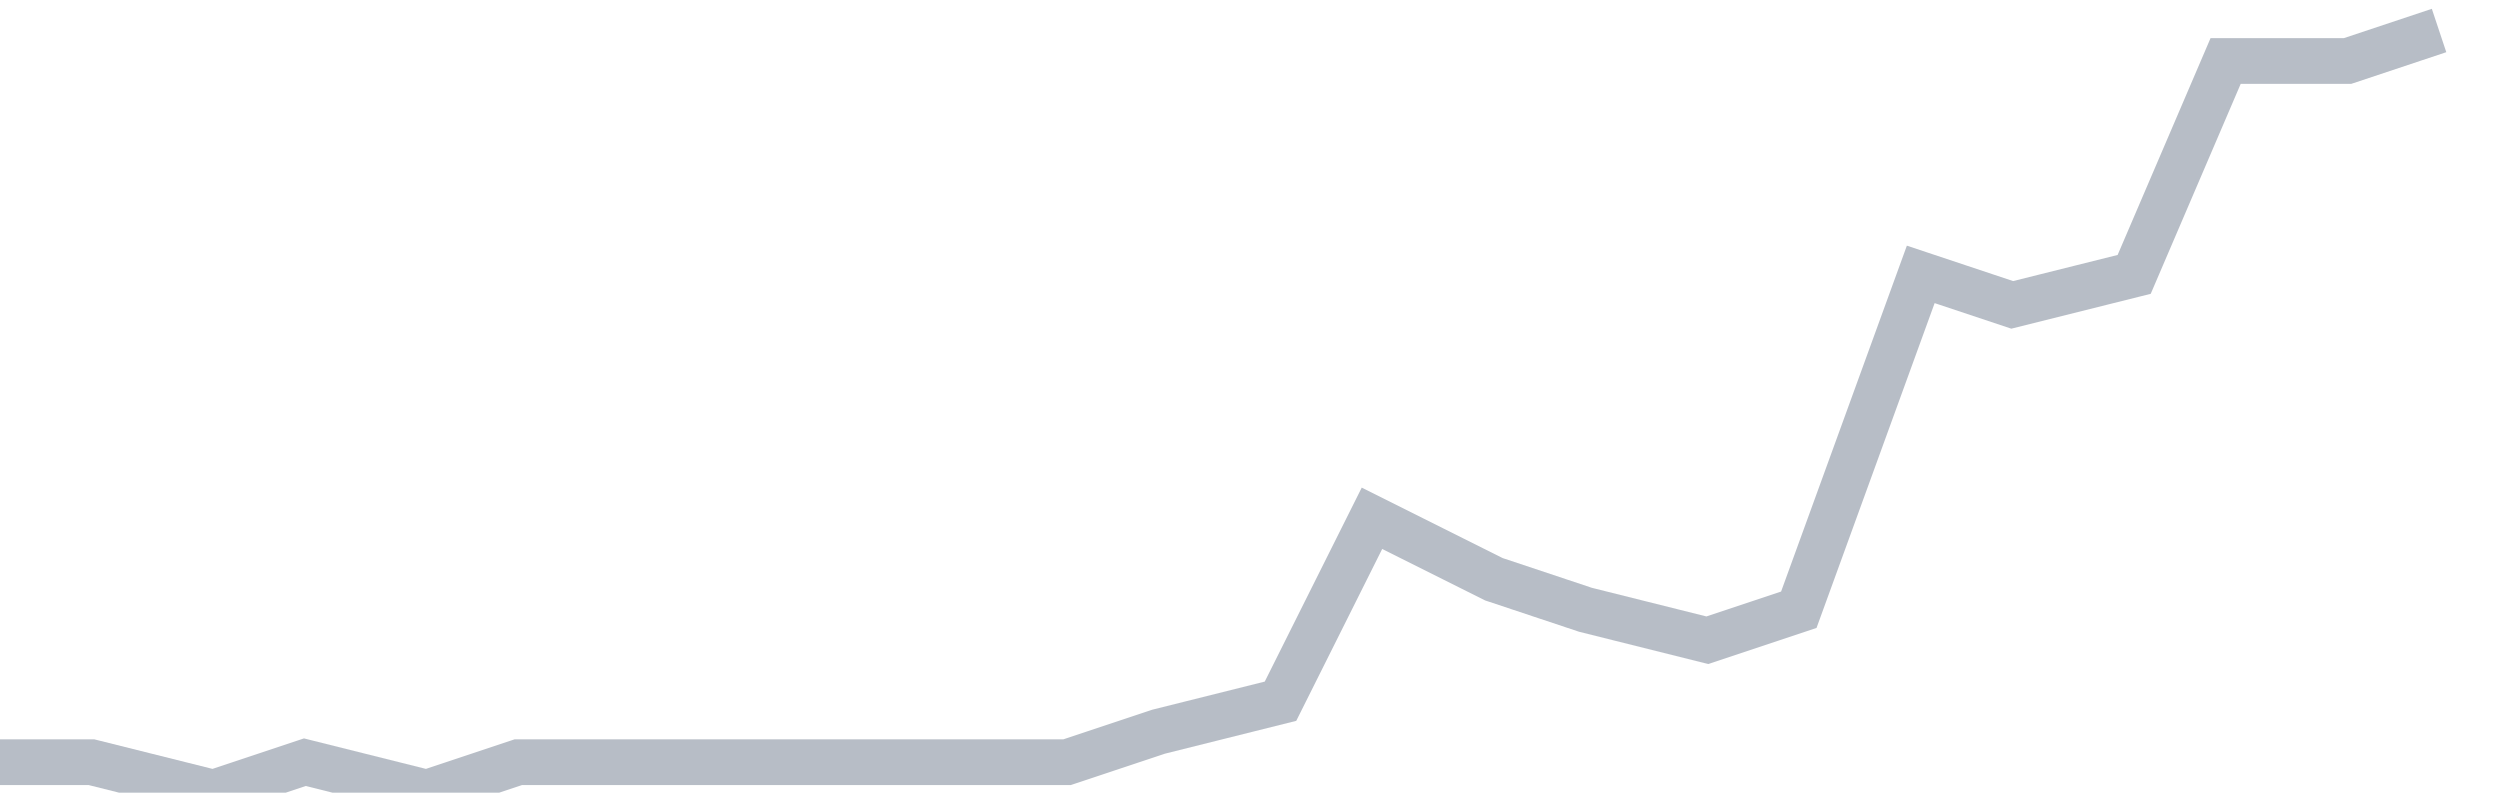 <svg width="82" height="26" fill="none" xmlns="http://www.w3.org/2000/svg"><path d="M0 25h3l4 1 3-1 4 1 3-1h18l3-1 4-1 3-6 4 2 3 1 4 1 3-1 4-11 3 1 4-1 3-7h4l3-1" stroke="#B7BDC6" stroke-width="1.5"/></svg>